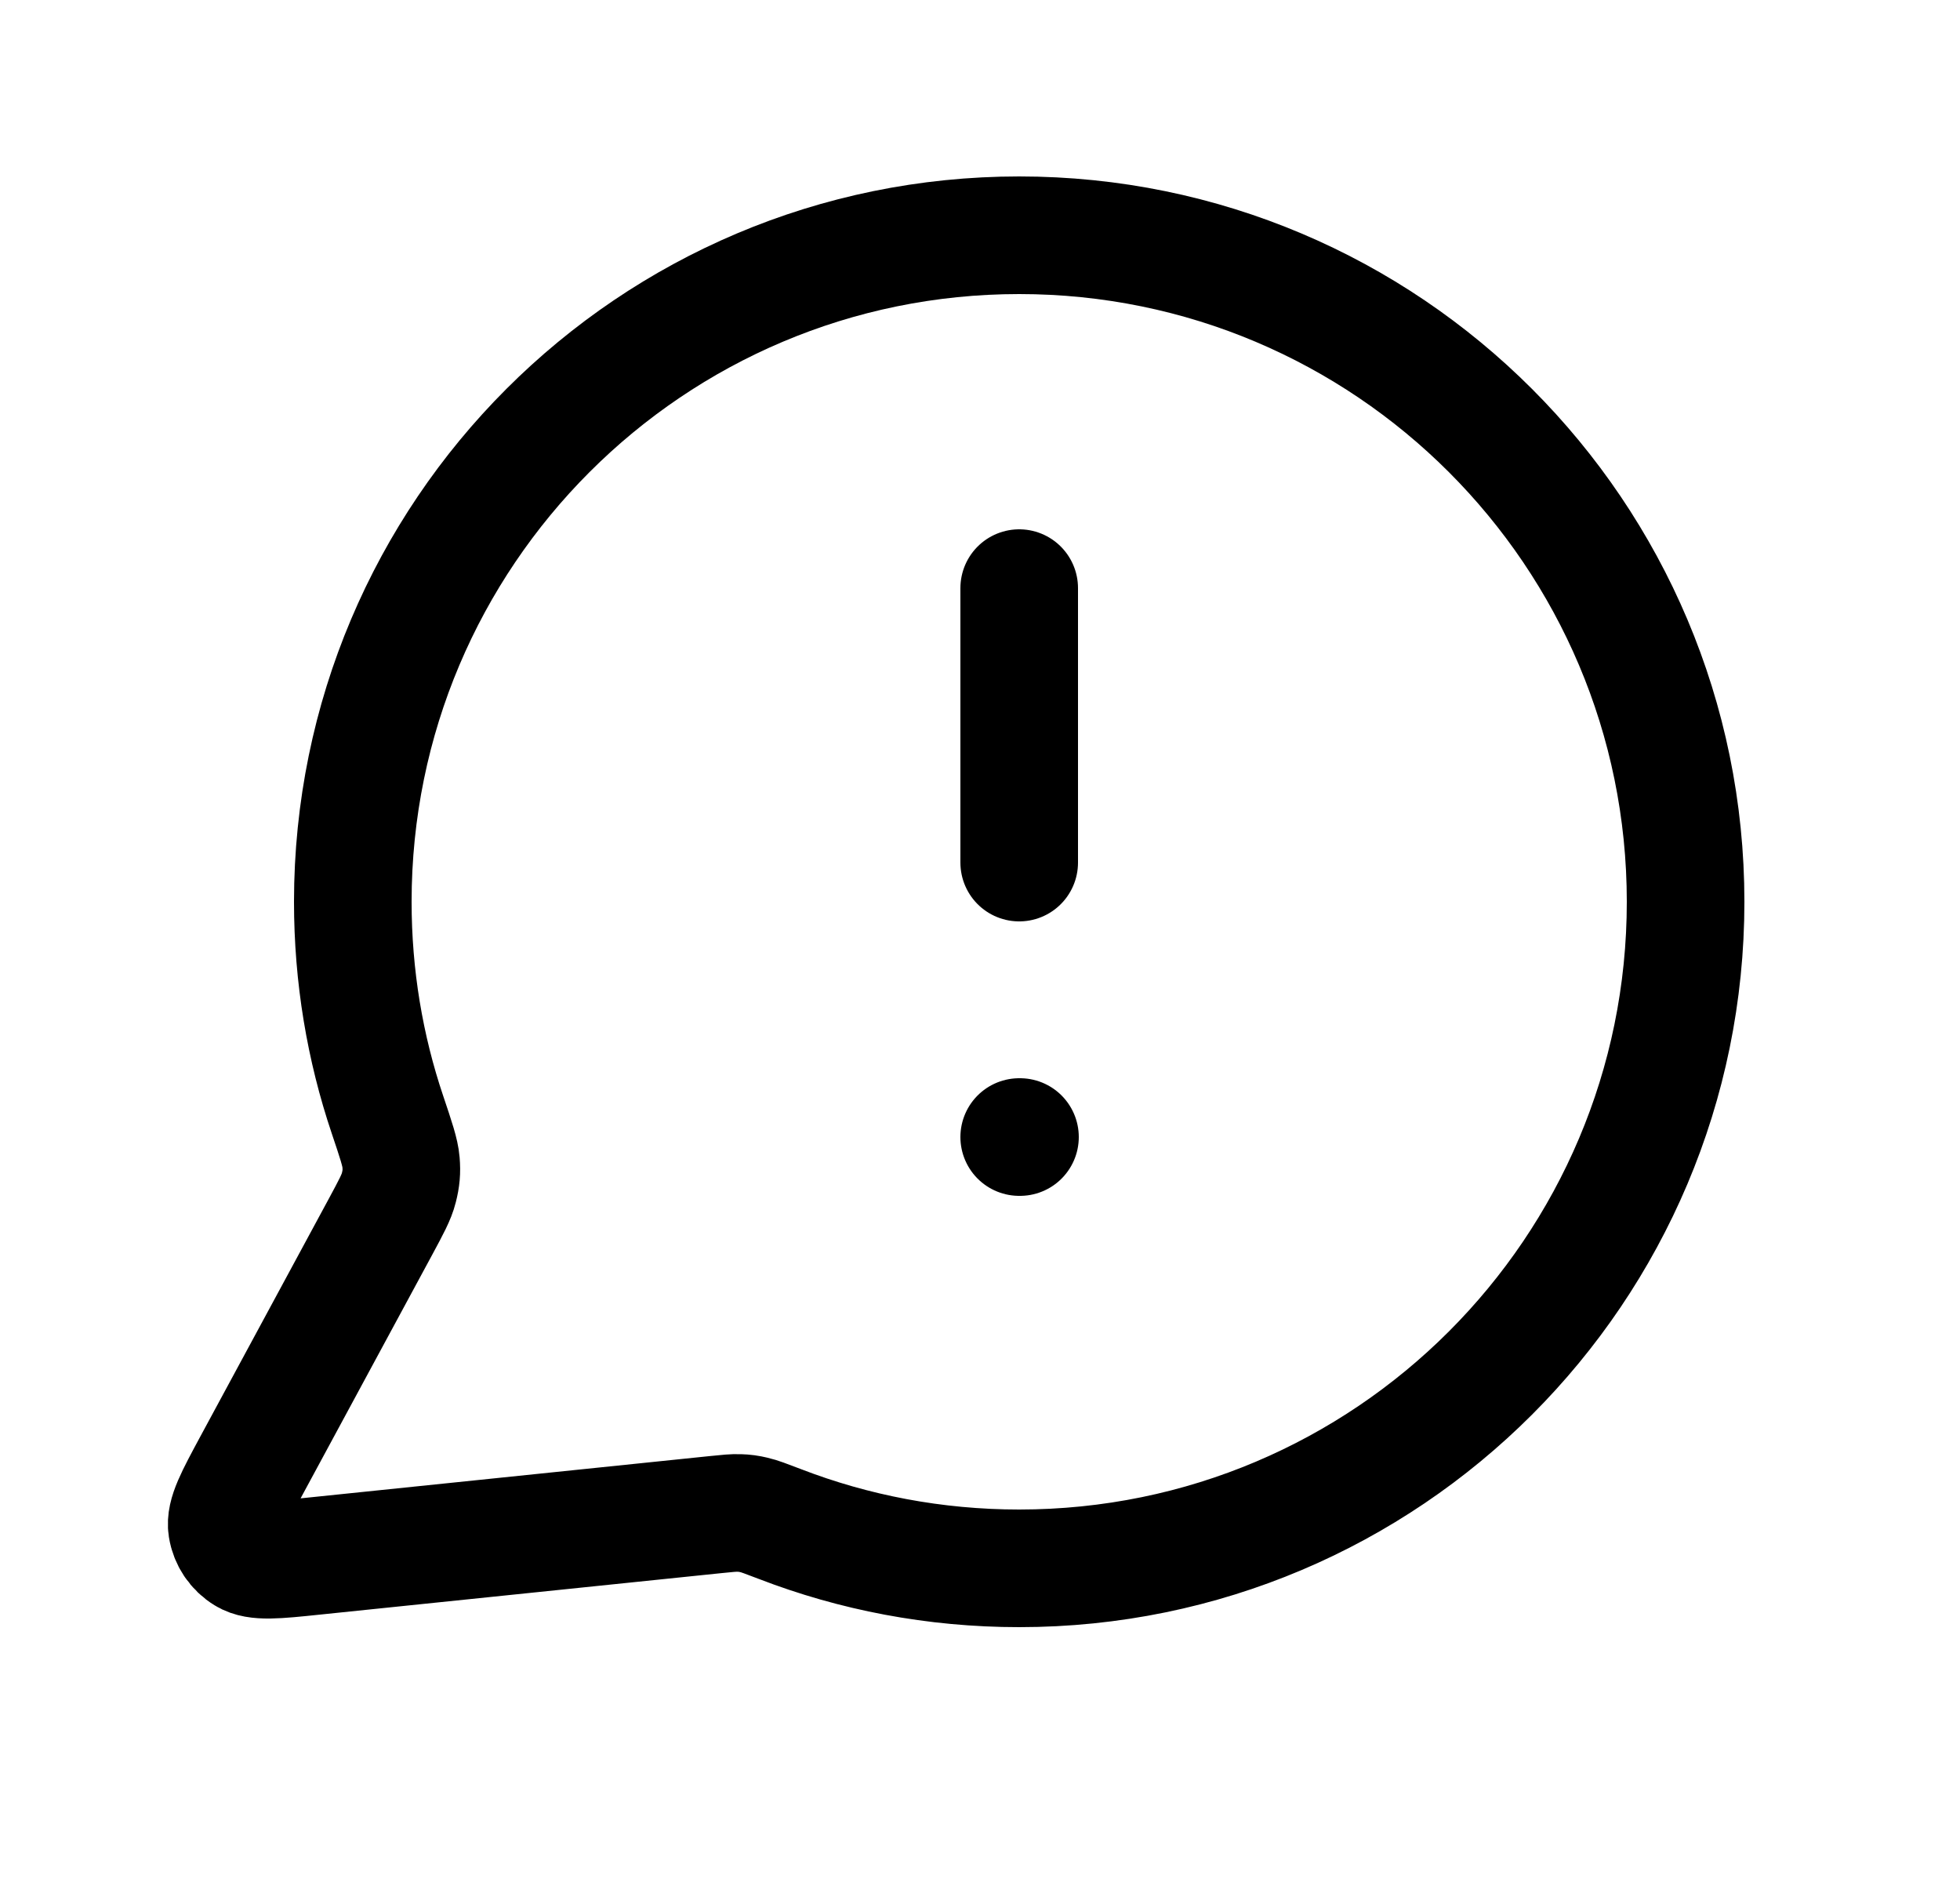 <svg width="25" height="24" viewBox="0 0 25 24" fill="none" xmlns="http://www.w3.org/2000/svg">
<path d="M13 11V7.5M13 14.5H13.01M13 20C17.694 20 21.5 16.194 21.5 11.5C21.5 6.806 17.694 3 13 3C8.305 3 4.5 6.806 4.5 11.5C4.5 12.45 4.655 13.364 4.943 14.217C5.051 14.538 5.105 14.698 5.115 14.821C5.125 14.943 5.117 15.029 5.087 15.147C5.057 15.267 4.989 15.392 4.855 15.641L3.219 18.668C2.986 19.1 2.869 19.316 2.895 19.483C2.918 19.628 3.003 19.756 3.129 19.832C3.273 19.92 3.517 19.895 4.005 19.844L9.126 19.315C9.281 19.299 9.359 19.291 9.429 19.294C9.499 19.296 9.548 19.303 9.616 19.319C9.685 19.334 9.771 19.368 9.945 19.434C10.893 19.8 11.923 20 13 20Z" stroke="black" stroke-width="1.5" stroke-linecap="round" stroke-linejoin="round"/>
</svg>
